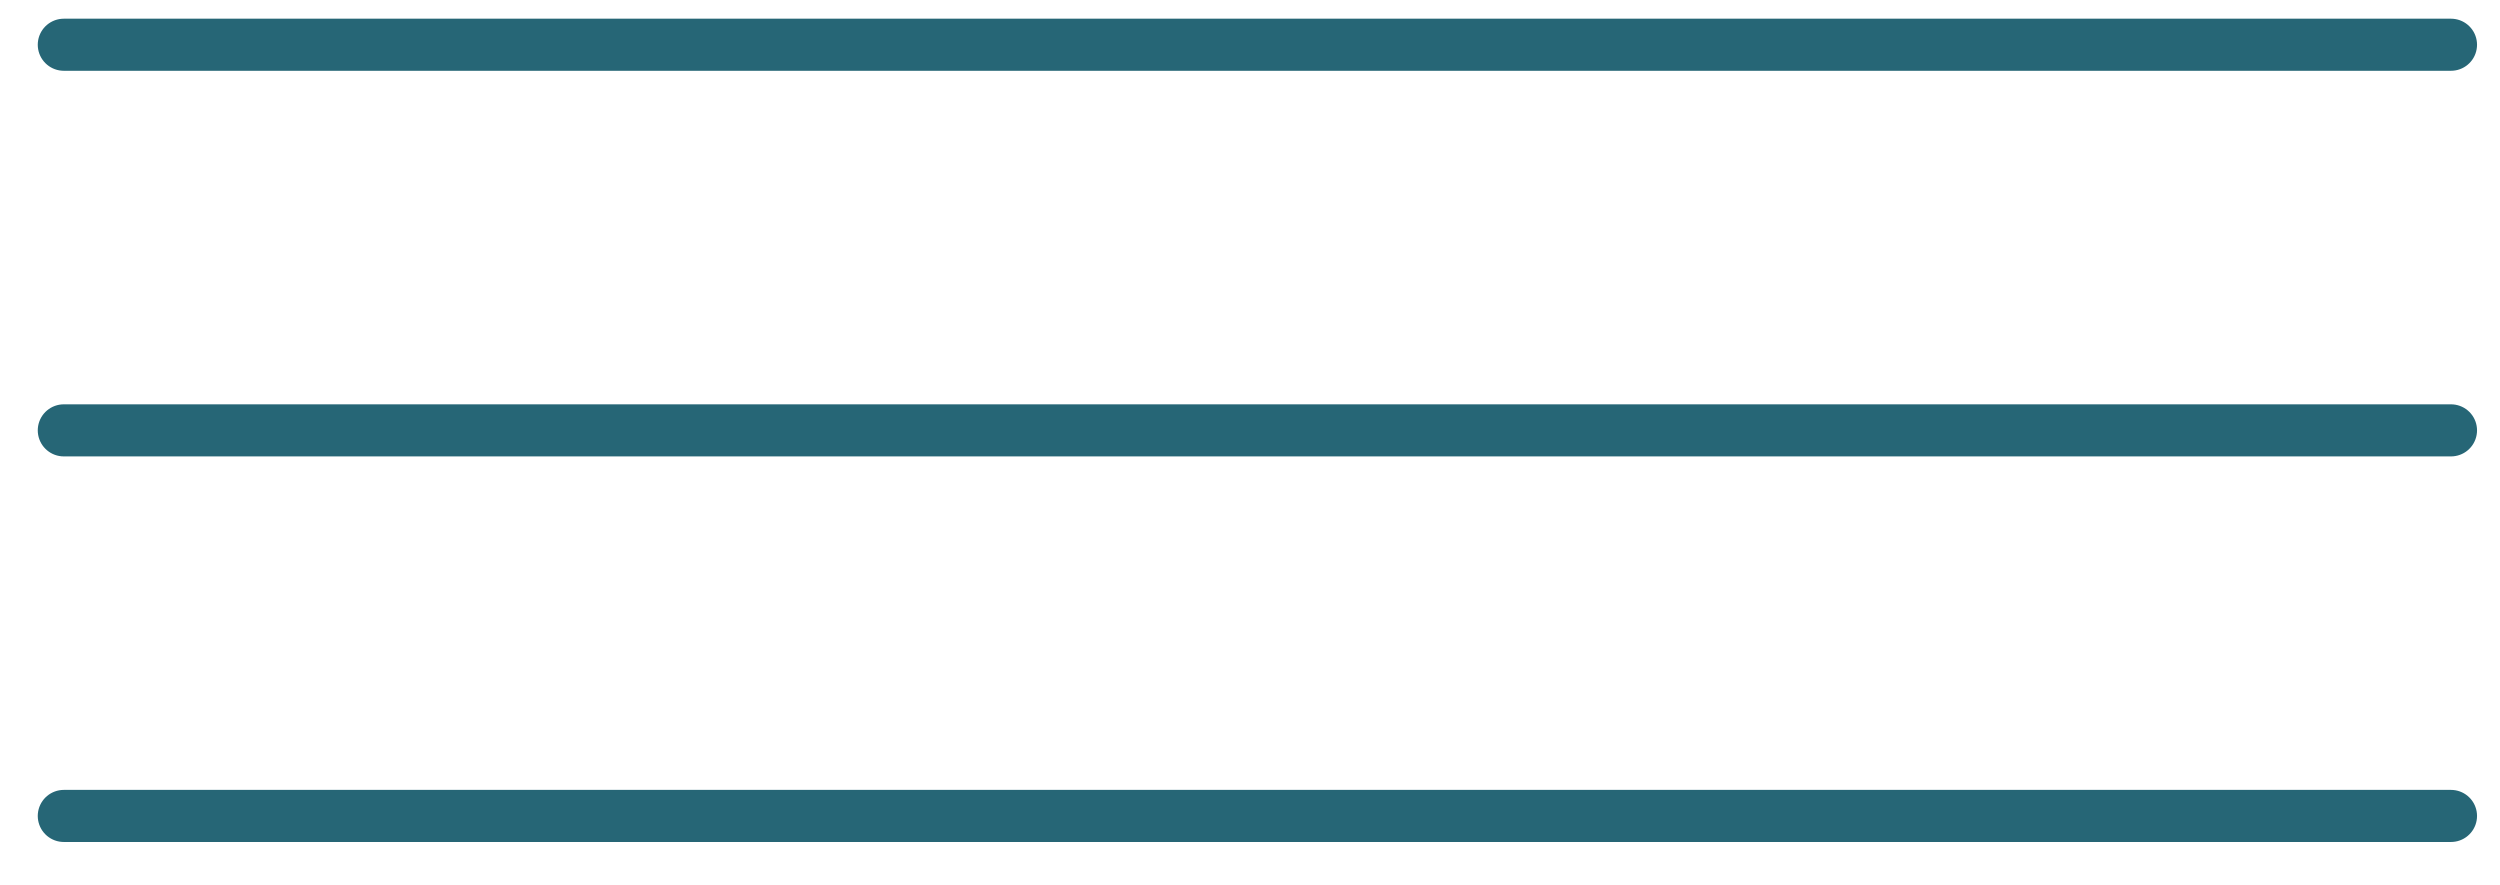 <?xml version="1.0" encoding="UTF-8"?> <svg xmlns="http://www.w3.org/2000/svg" width="48" height="17" viewBox="0 0 48 17" fill="none"> <line x1="47.059" y1="0.859" x2="1.225" y2="0.859" stroke="#266676" stroke-linecap="round"></line> <line x1="47.059" y1="8.263" x2="1.225" y2="8.263" stroke="#266676" stroke-linecap="round"></line> <line x1="47.059" y1="15.666" x2="1.225" y2="15.666" stroke="#266676" stroke-linecap="round"></line> </svg> 